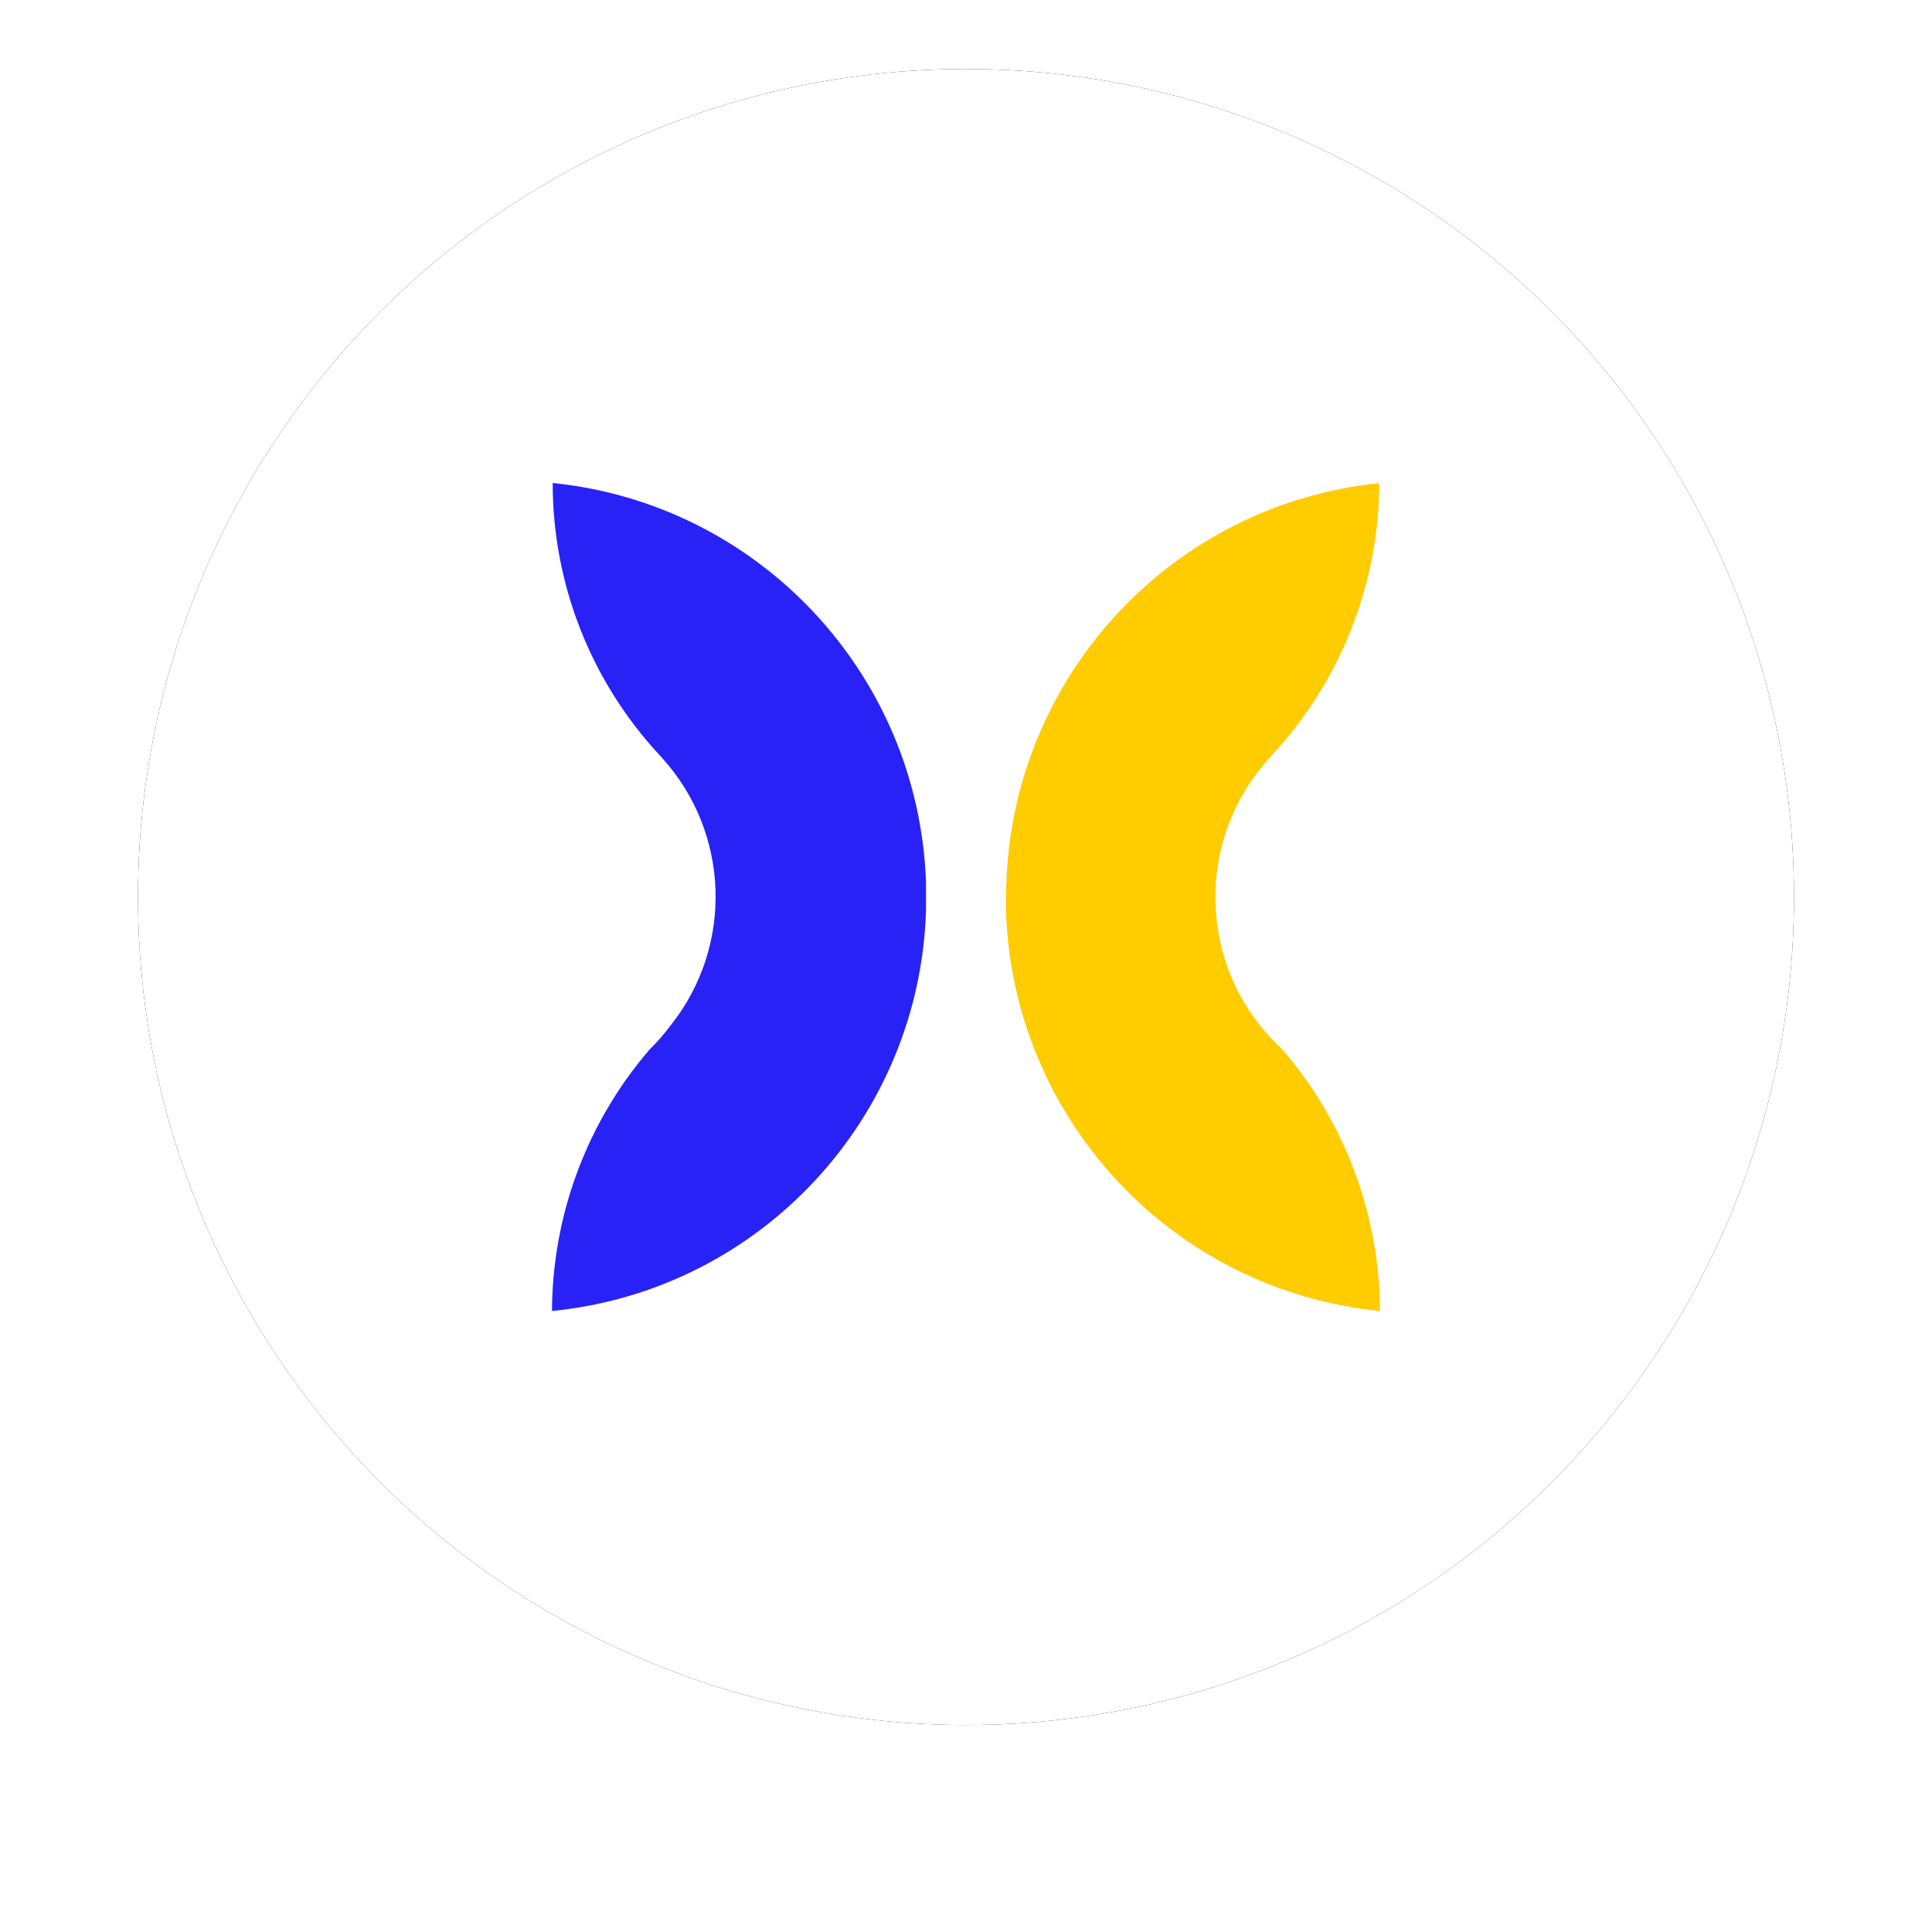 <svg xmlns="http://www.w3.org/2000/svg" xmlns:xlink="http://www.w3.org/1999/xlink" width="112px" height="112px" viewBox="0 0 112 112"><title>Group 4</title><defs><circle id="path-1" cx="48" cy="48" r="48"></circle><filter x="-14.6%" y="-10.4%" width="129.2%" height="129.2%" filterUnits="objectBoundingBox" id="filter-2"><feGaussianBlur stdDeviation="4"></feGaussianBlur></filter></defs><g id="Moodboard---Careers" stroke="none" stroke-width="1" fill="none" fill-rule="evenodd"><g id="01_Home" transform="translate(-664, -800)"><g id="Group-4" transform="translate(672, 804)"><g id="Oval"><use fill="black" fill-opacity="1" filter="url(#filter-2)" xlink:href="#path-1"></use><use fill="#FFFFFF" fill-rule="evenodd" xlink:href="#path-1"></use></g><g id="Group-3" transform="translate(24, 24)"><path d="M21.682,23.99 C21.682,24.252 21.682,24.495 21.682,24.773 C21.307,36.87 12.028,46.811 0,48 C0.022,42.438 2.024,37.067 5.647,32.852 C6.099,32.409 6.515,31.931 6.893,31.423 C10.531,26.836 10.318,20.285 6.389,15.946 C6.318,15.875 6.268,15.805 6.197,15.734 C2.237,11.455 0.038,5.835 0.04,0 C12.013,1.218 21.252,11.097 21.682,23.142 L21.682,23.99 Z" id="Path" fill="#2822F7"></path><path d="M26.318,23.99 C26.318,24.252 26.318,24.495 26.318,24.773 C26.693,36.87 35.972,46.811 48,48 C47.981,42.438 45.978,37.065 42.353,32.852 C41.883,32.422 41.448,31.956 41.052,31.458 C37.411,26.872 37.624,20.32 41.556,15.981 C41.627,15.911 41.672,15.84 41.743,15.769 C45.718,11.485 47.937,5.859 47.96,0.01 C35.995,1.229 26.765,11.106 26.343,23.142 C26.318,23.424 26.318,23.707 26.318,23.99 Z" id="Path" fill="#FFCC00"></path></g></g></g></g></svg>